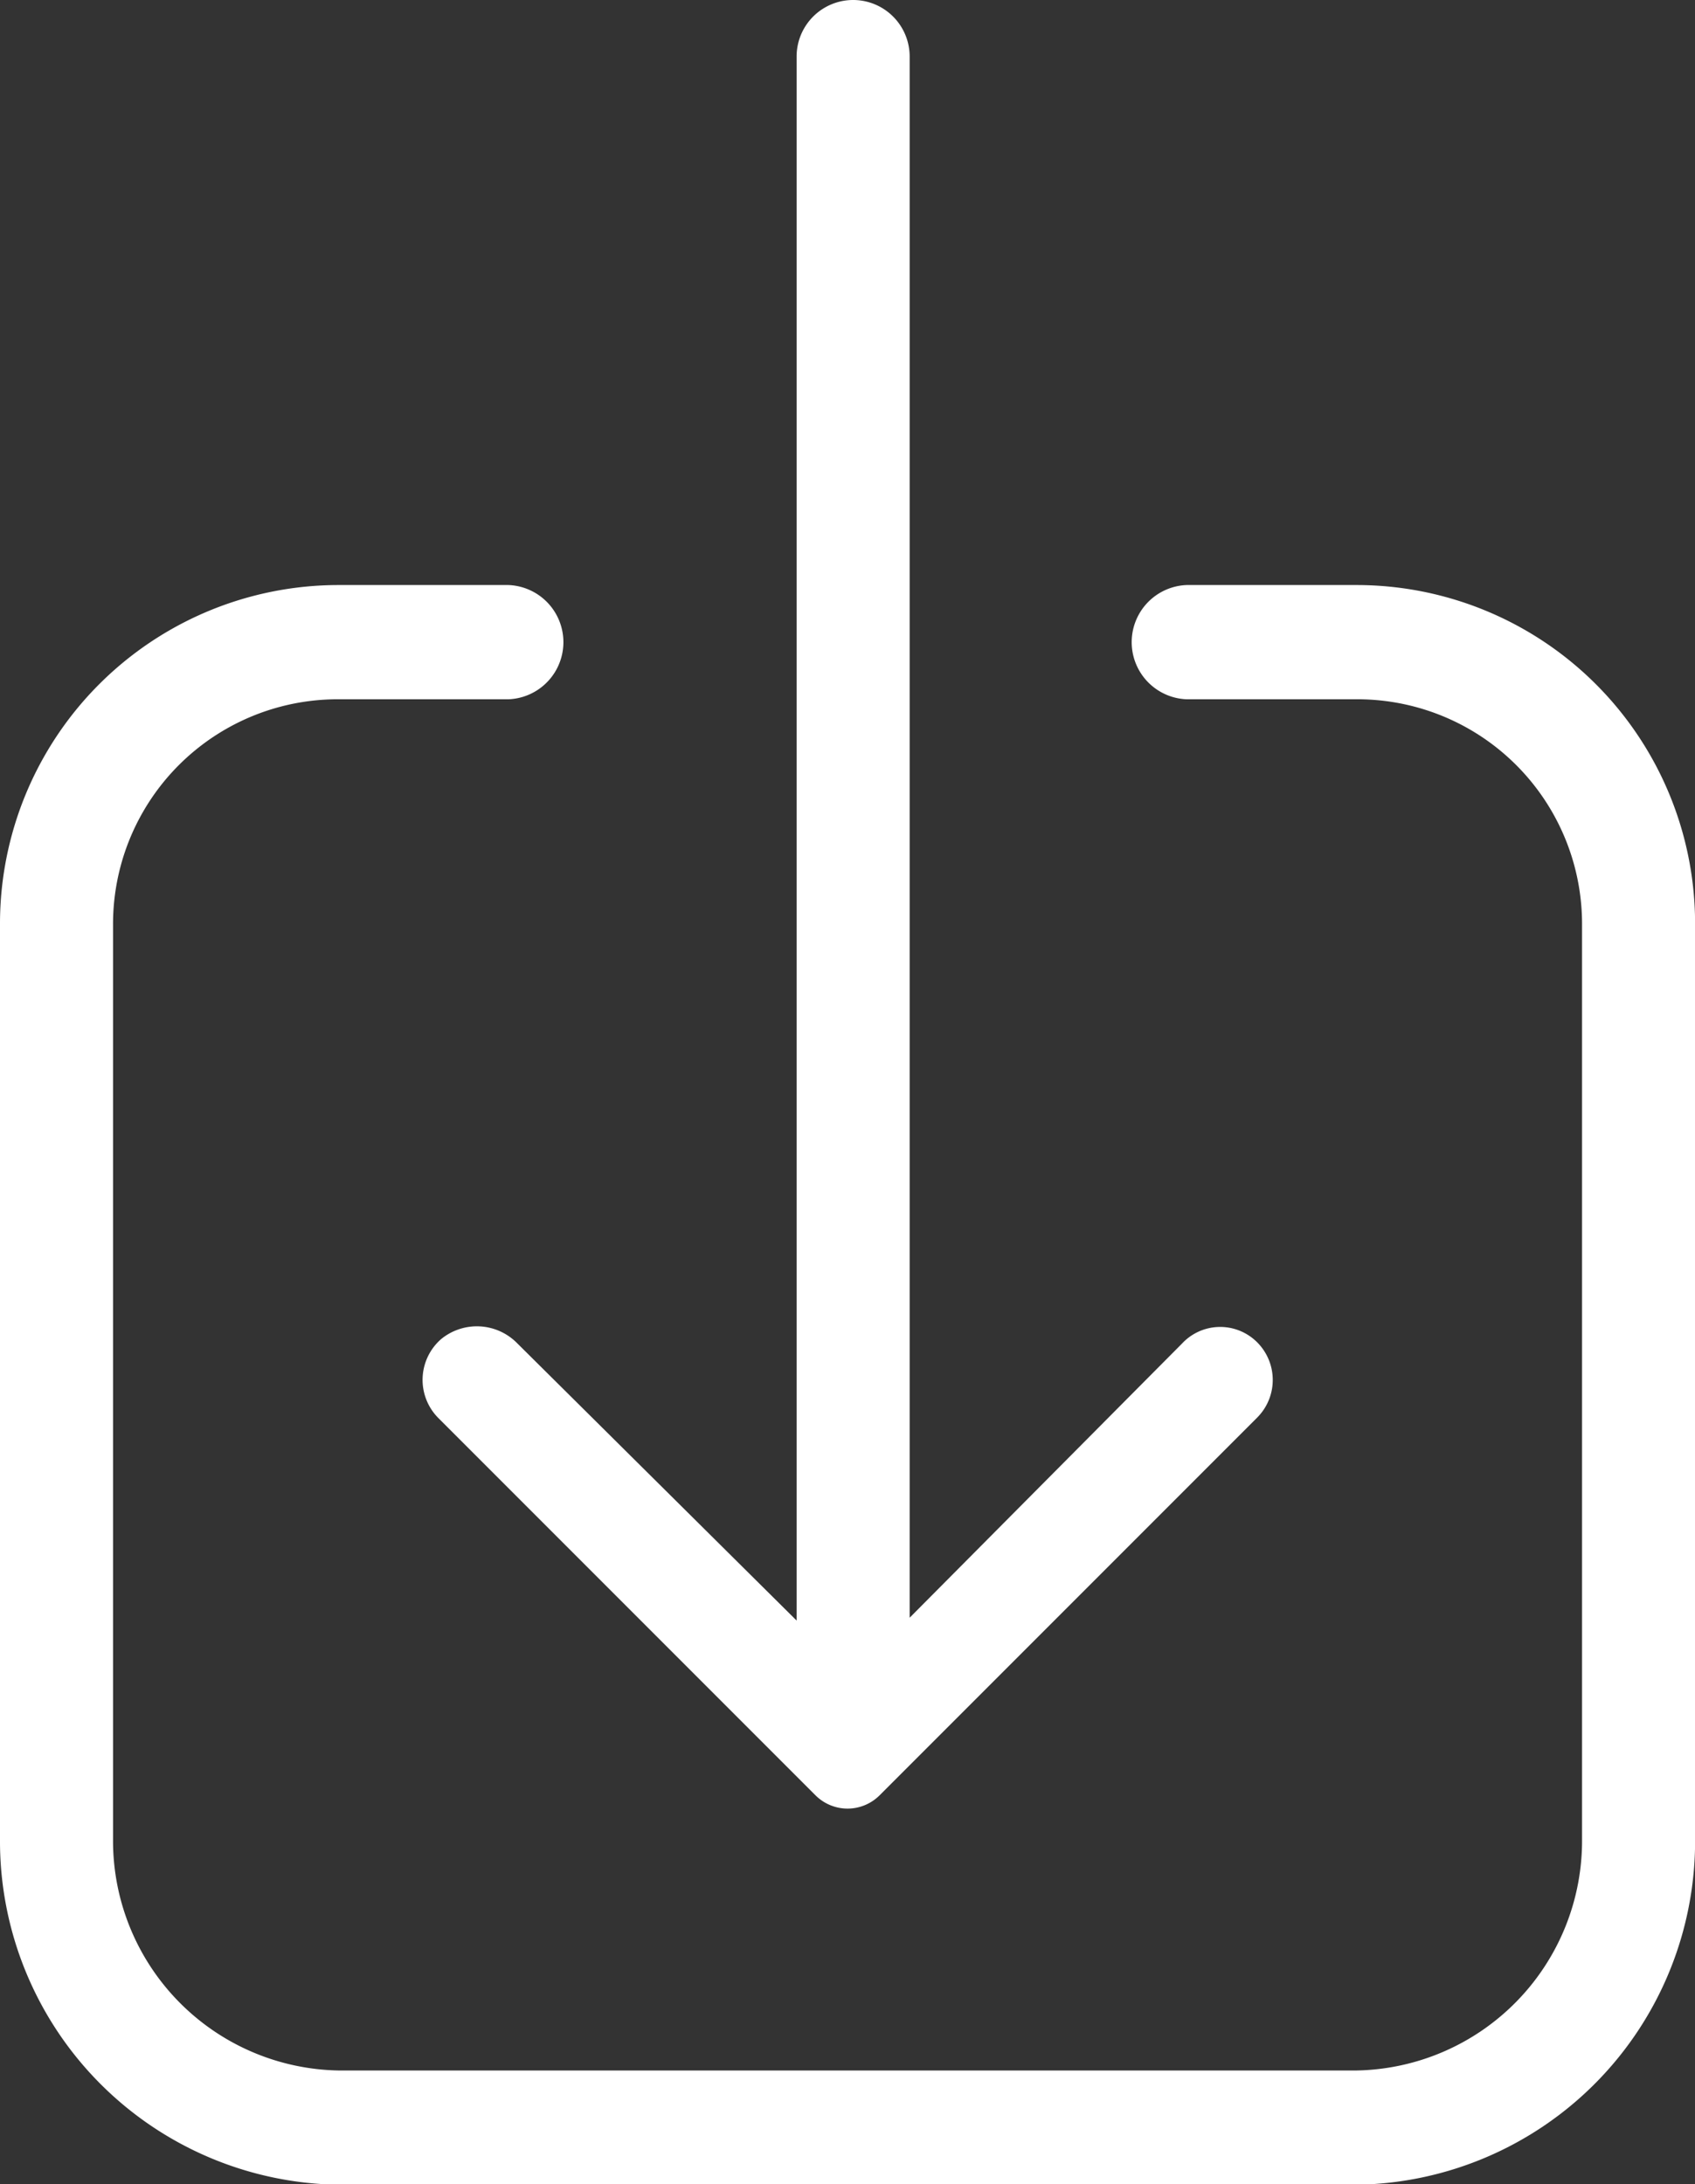 <svg id="Component_42_3" data-name="Component 42 – 3" xmlns="http://www.w3.org/2000/svg" width="19.103" height="24.608" viewBox="0 0 19.103 24.608">
  <rect x="0" y="0" width="19.103" height="24.608" fill="#333333" stroke="none"/>
  <path id="Path_53" data-name="Path 53" d="M115.283,162h-1.91a.644.644,0,0,0,0,1.287h1.91a2.532,2.532,0,0,1,2.547,2.542v10.3a2.588,2.588,0,0,1-2.547,2.606H103.821a2.588,2.588,0,0,1-2.547-2.606v-10.3a2.532,2.532,0,0,1,2.547-2.542h1.91a.644.644,0,0,0,0-1.287h-1.91A3.816,3.816,0,0,0,100,165.829v10.3a3.872,3.872,0,0,0,3.821,3.893h11.462a3.872,3.872,0,0,0,3.821-3.893v-10.3A3.816,3.816,0,0,0,115.283,162Z" transform="translate(-100 -155.409)" fill="#fff"/>
  <path id="Path_54" data-name="Path 54" d="M184.166,73.592a.588.588,0,0,0-.815.045l-3.069,3.088V59.137a.637.637,0,1,0-1.274,0v17.62l-3.152-3.127a.636.636,0,0,0-.853-.045.609.609,0,0,0-.038.885l3.757,3.757.5.5a.511.511,0,0,0,.72,0l.5-.5,3.757-3.757A.6.6,0,0,0,184.166,73.592Z" transform="translate(-170.03 -58.5)" fill="#fff"/>
</svg>
